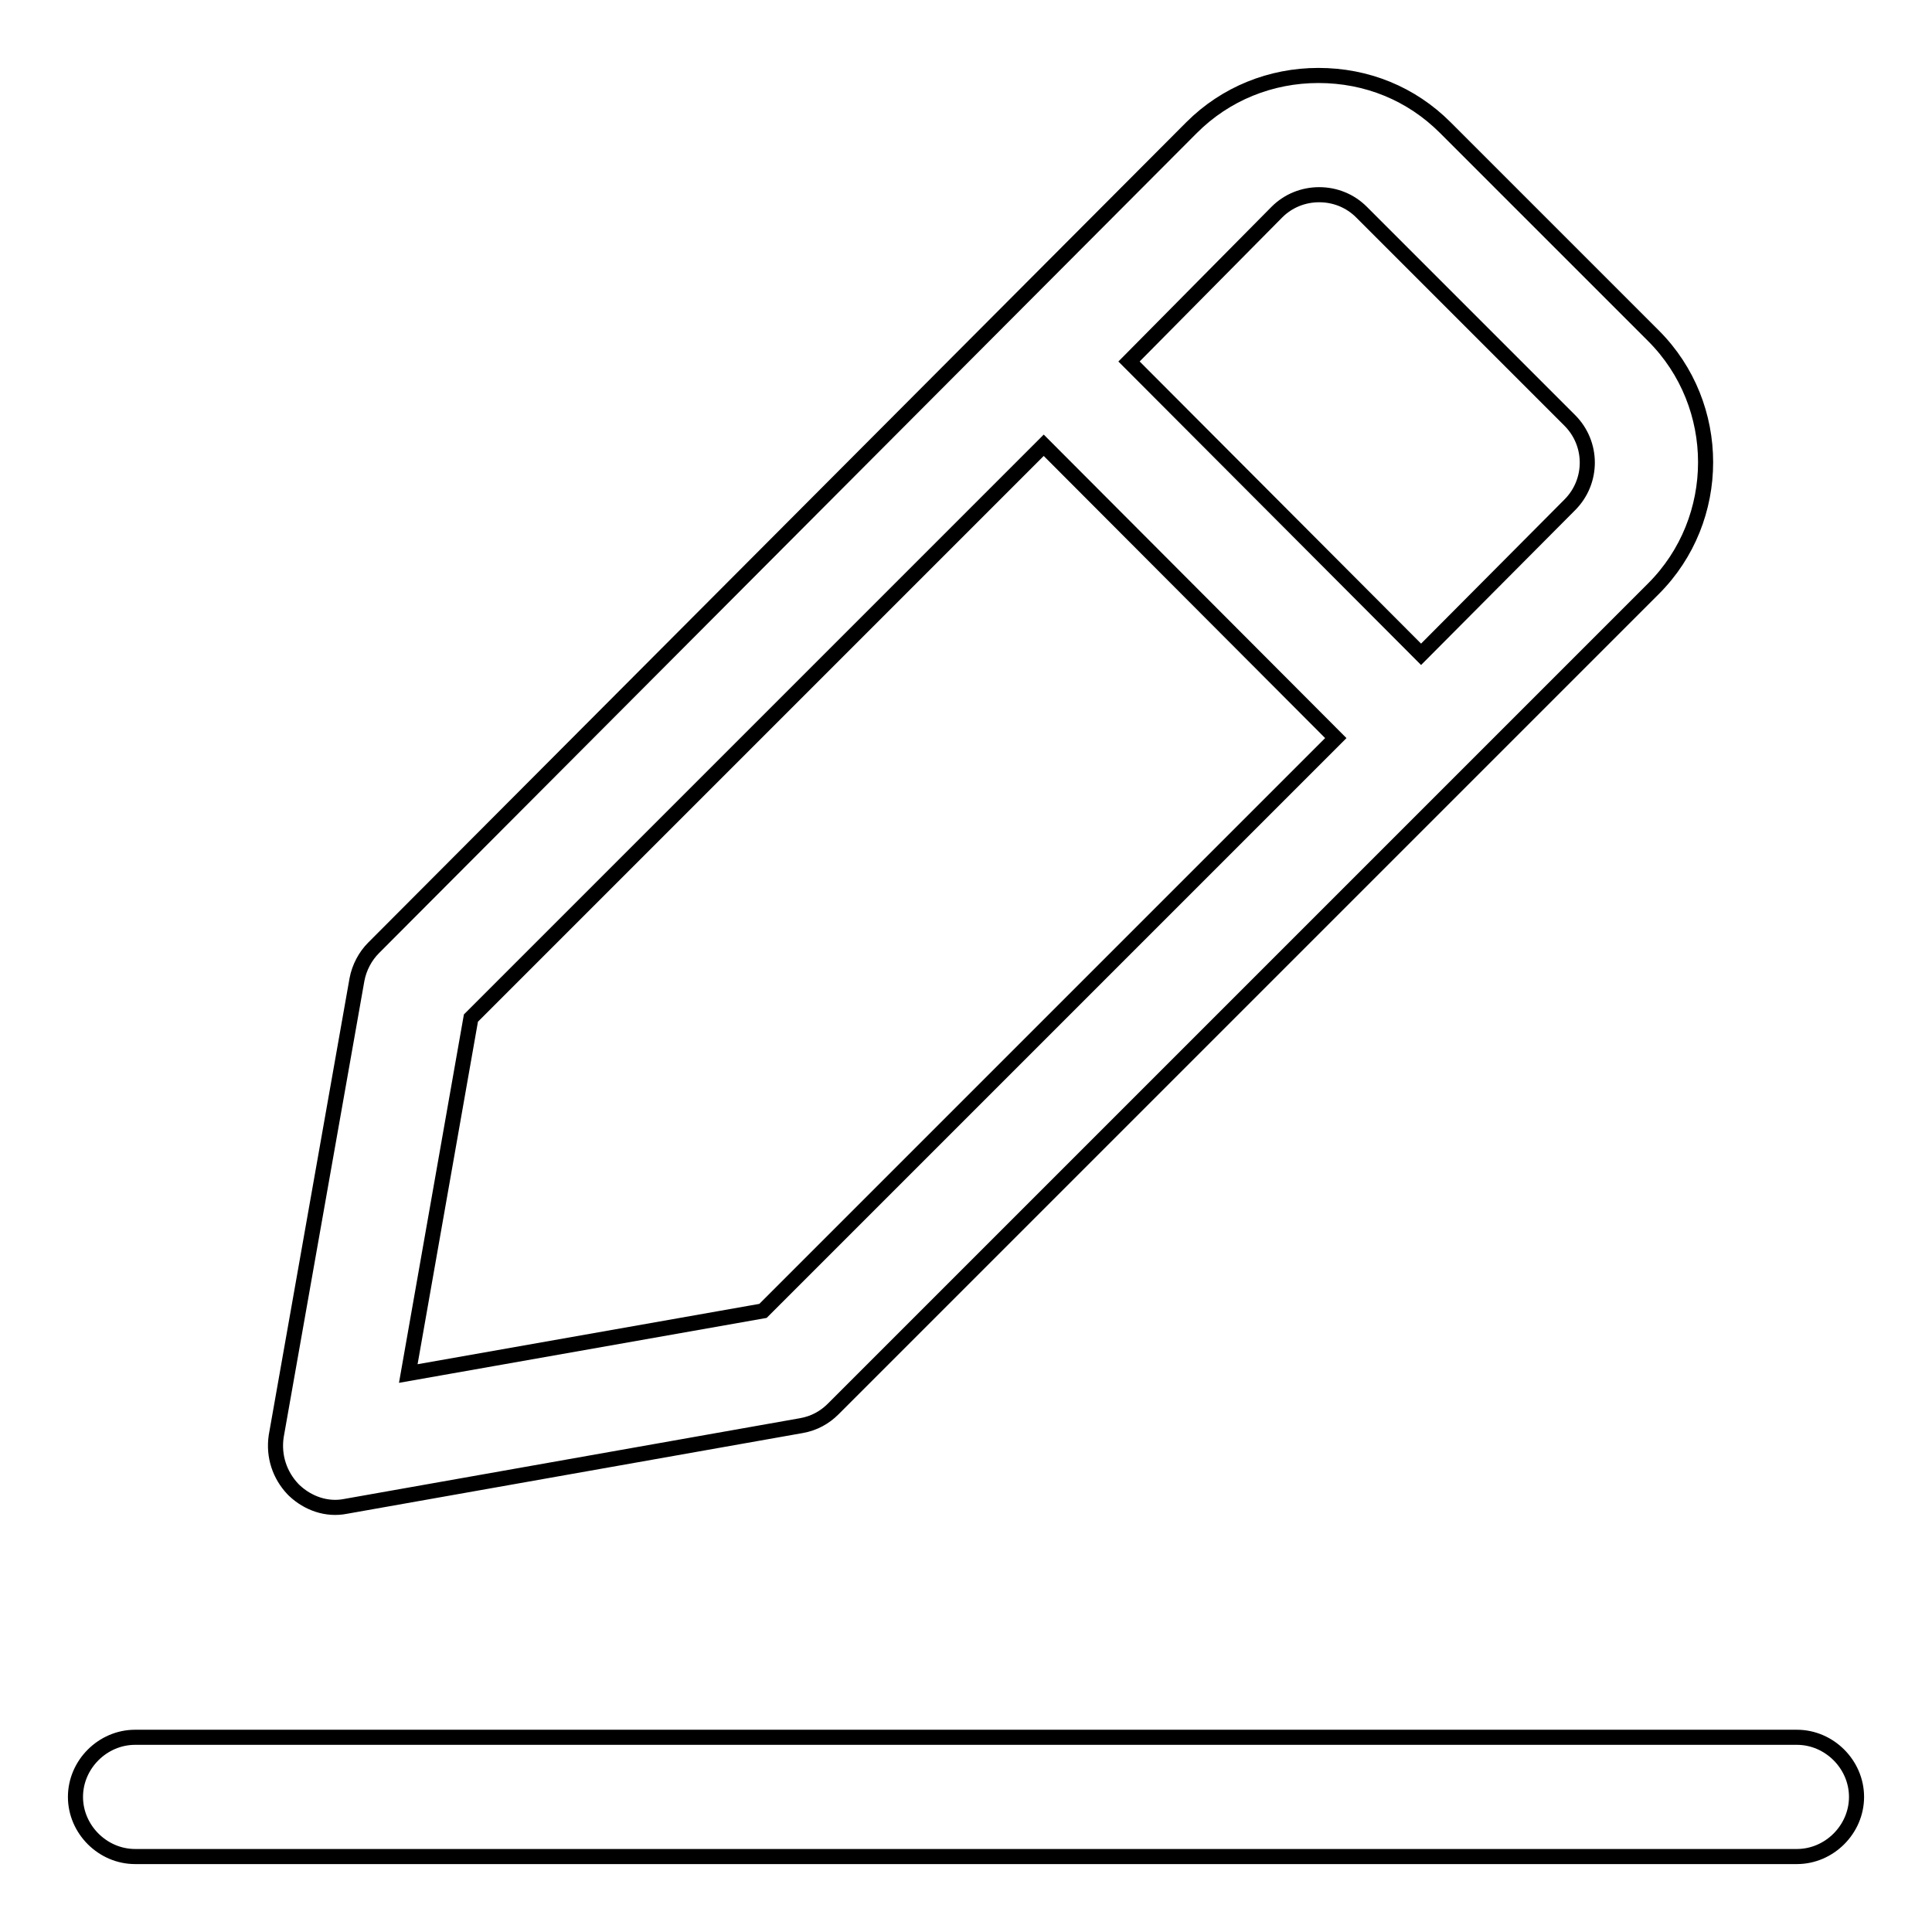<?xml version="1.0" encoding="utf-8"?>
<!-- Svg Vector Icons : http://www.onlinewebfonts.com/icon -->
<!DOCTYPE svg PUBLIC "-//W3C//DTD SVG 1.1//EN" "http://www.w3.org/Graphics/SVG/1.1/DTD/svg11.dtd">
<svg version="1.1" xmlns="http://www.w3.org/2000/svg" xmlns:xlink="http://www.w3.org/1999/xlink" x="0px" y="0px" viewBox="0 0 256 256" enable-background="new 0 0 256 256" xml:space="preserve">
<g> <path stroke-width="2" fill-opacity="0" stroke="#000000"  d="M38.8,197.3l0.2,0.2c1.8,1.7,4.3,2.6,6.8,2.1l60.4-10.7c1.7-0.3,3.1-1.1,4.2-2.2l0,0L219.1,78 c9.2-9.2,9.2-24.3,0-33.5l-27.6-27.6c-4.5-4.5-10.4-6.9-16.8-6.9c-6.3,0-12.3,2.4-16.8,6.9L49.5,125.6l0,0 c-1.1,1.1-1.9,2.6-2.2,4.2l-10.7,60.5C36.2,193,37.1,195.5,38.8,197.3L38.8,197.3z M138.3,59L177,97.8l-75.9,75.9l-47,8.3l8.3-47.1 L138.3,59z M169.2,28.1c1.5-1.5,3.5-2.3,5.6-2.3c2.1,0,4.1,0.8,5.6,2.3L208,55.7c3.1,3.1,3.1,8.1,0,11.2l-19.7,19.8l-38.7-38.8 L169.2,28.1z M238.1,230.2H17.9c-4.3,0-7.9,3.6-7.9,7.9c0,4.3,3.6,7.9,7.9,7.9h220.2c4.3,0,7.9-3.6,7.9-7.9 C246,233.8,242.4,230.2,238.1,230.2z"/></g>
</svg>